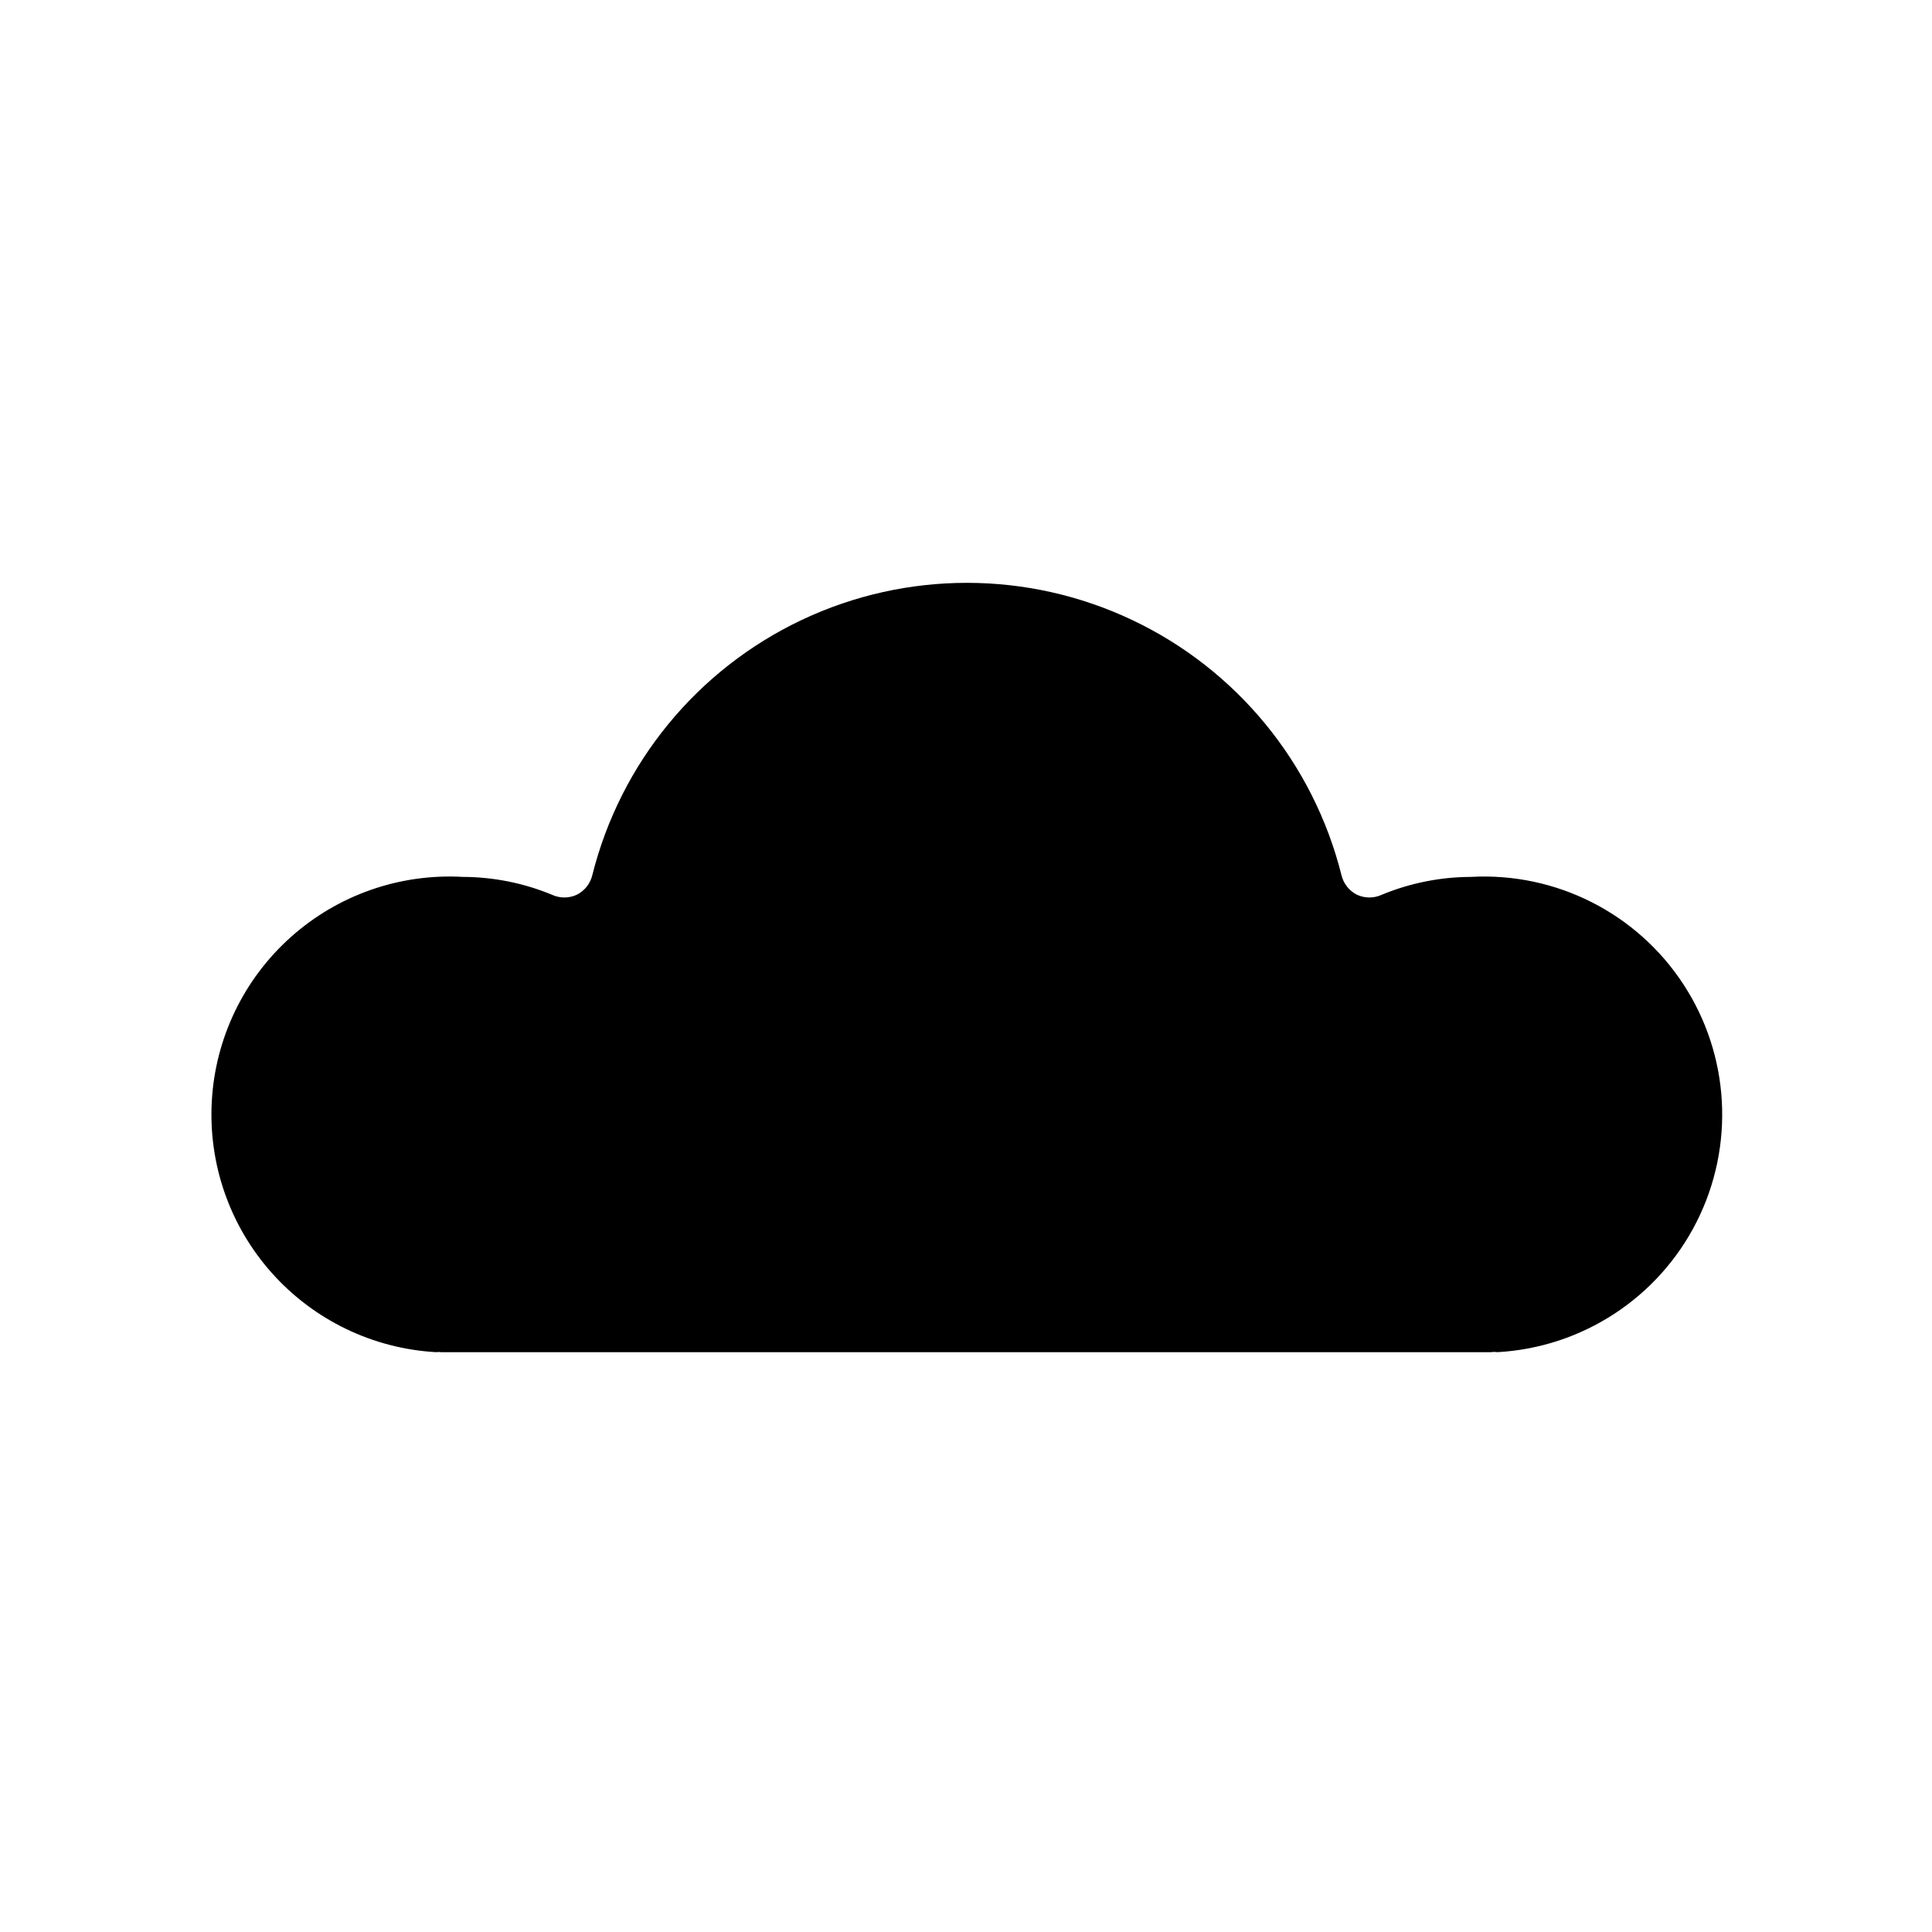 <?xml version="1.0" encoding="UTF-8"?>
<!-- Uploaded to: SVG Repo, www.svgrepo.com, Generator: SVG Repo Mixer Tools -->
<svg fill="#000000" width="800px" height="800px" version="1.1" viewBox="144 144 512 512" xmlns="http://www.w3.org/2000/svg">
 <path d="m260.9 502.34h278.2c0.574-0.082 1.156-0.082 1.73 0 22.5-1.254 42.621-14.414 52.789-34.523 10.164-20.109 8.828-44.117-3.504-62.977-12.332-18.859-33.793-29.703-56.289-28.453-8.105 0.023-16.129 1.625-23.617 4.723-2.098 0.973-4.516 0.973-6.613 0-2.062-1.047-3.559-2.945-4.094-5.195-7.445-29.719-27.82-54.535-55.516-67.633s-59.805-13.098-87.5 0-48.066 37.914-55.516 67.633c-0.535 2.25-2.031 4.148-4.094 5.195-2.098 0.973-4.516 0.973-6.613 0-7.488-3.098-15.512-4.699-23.617-4.723-16.699-0.941-33.094 4.793-45.566 15.941-12.477 11.145-20.012 26.789-20.949 43.492-0.941 16.703 4.793 33.094 15.938 45.566 11.148 12.477 26.793 20.012 43.496 20.953 0.441-0.066 0.895-0.066 1.336 0z"/>
</svg>